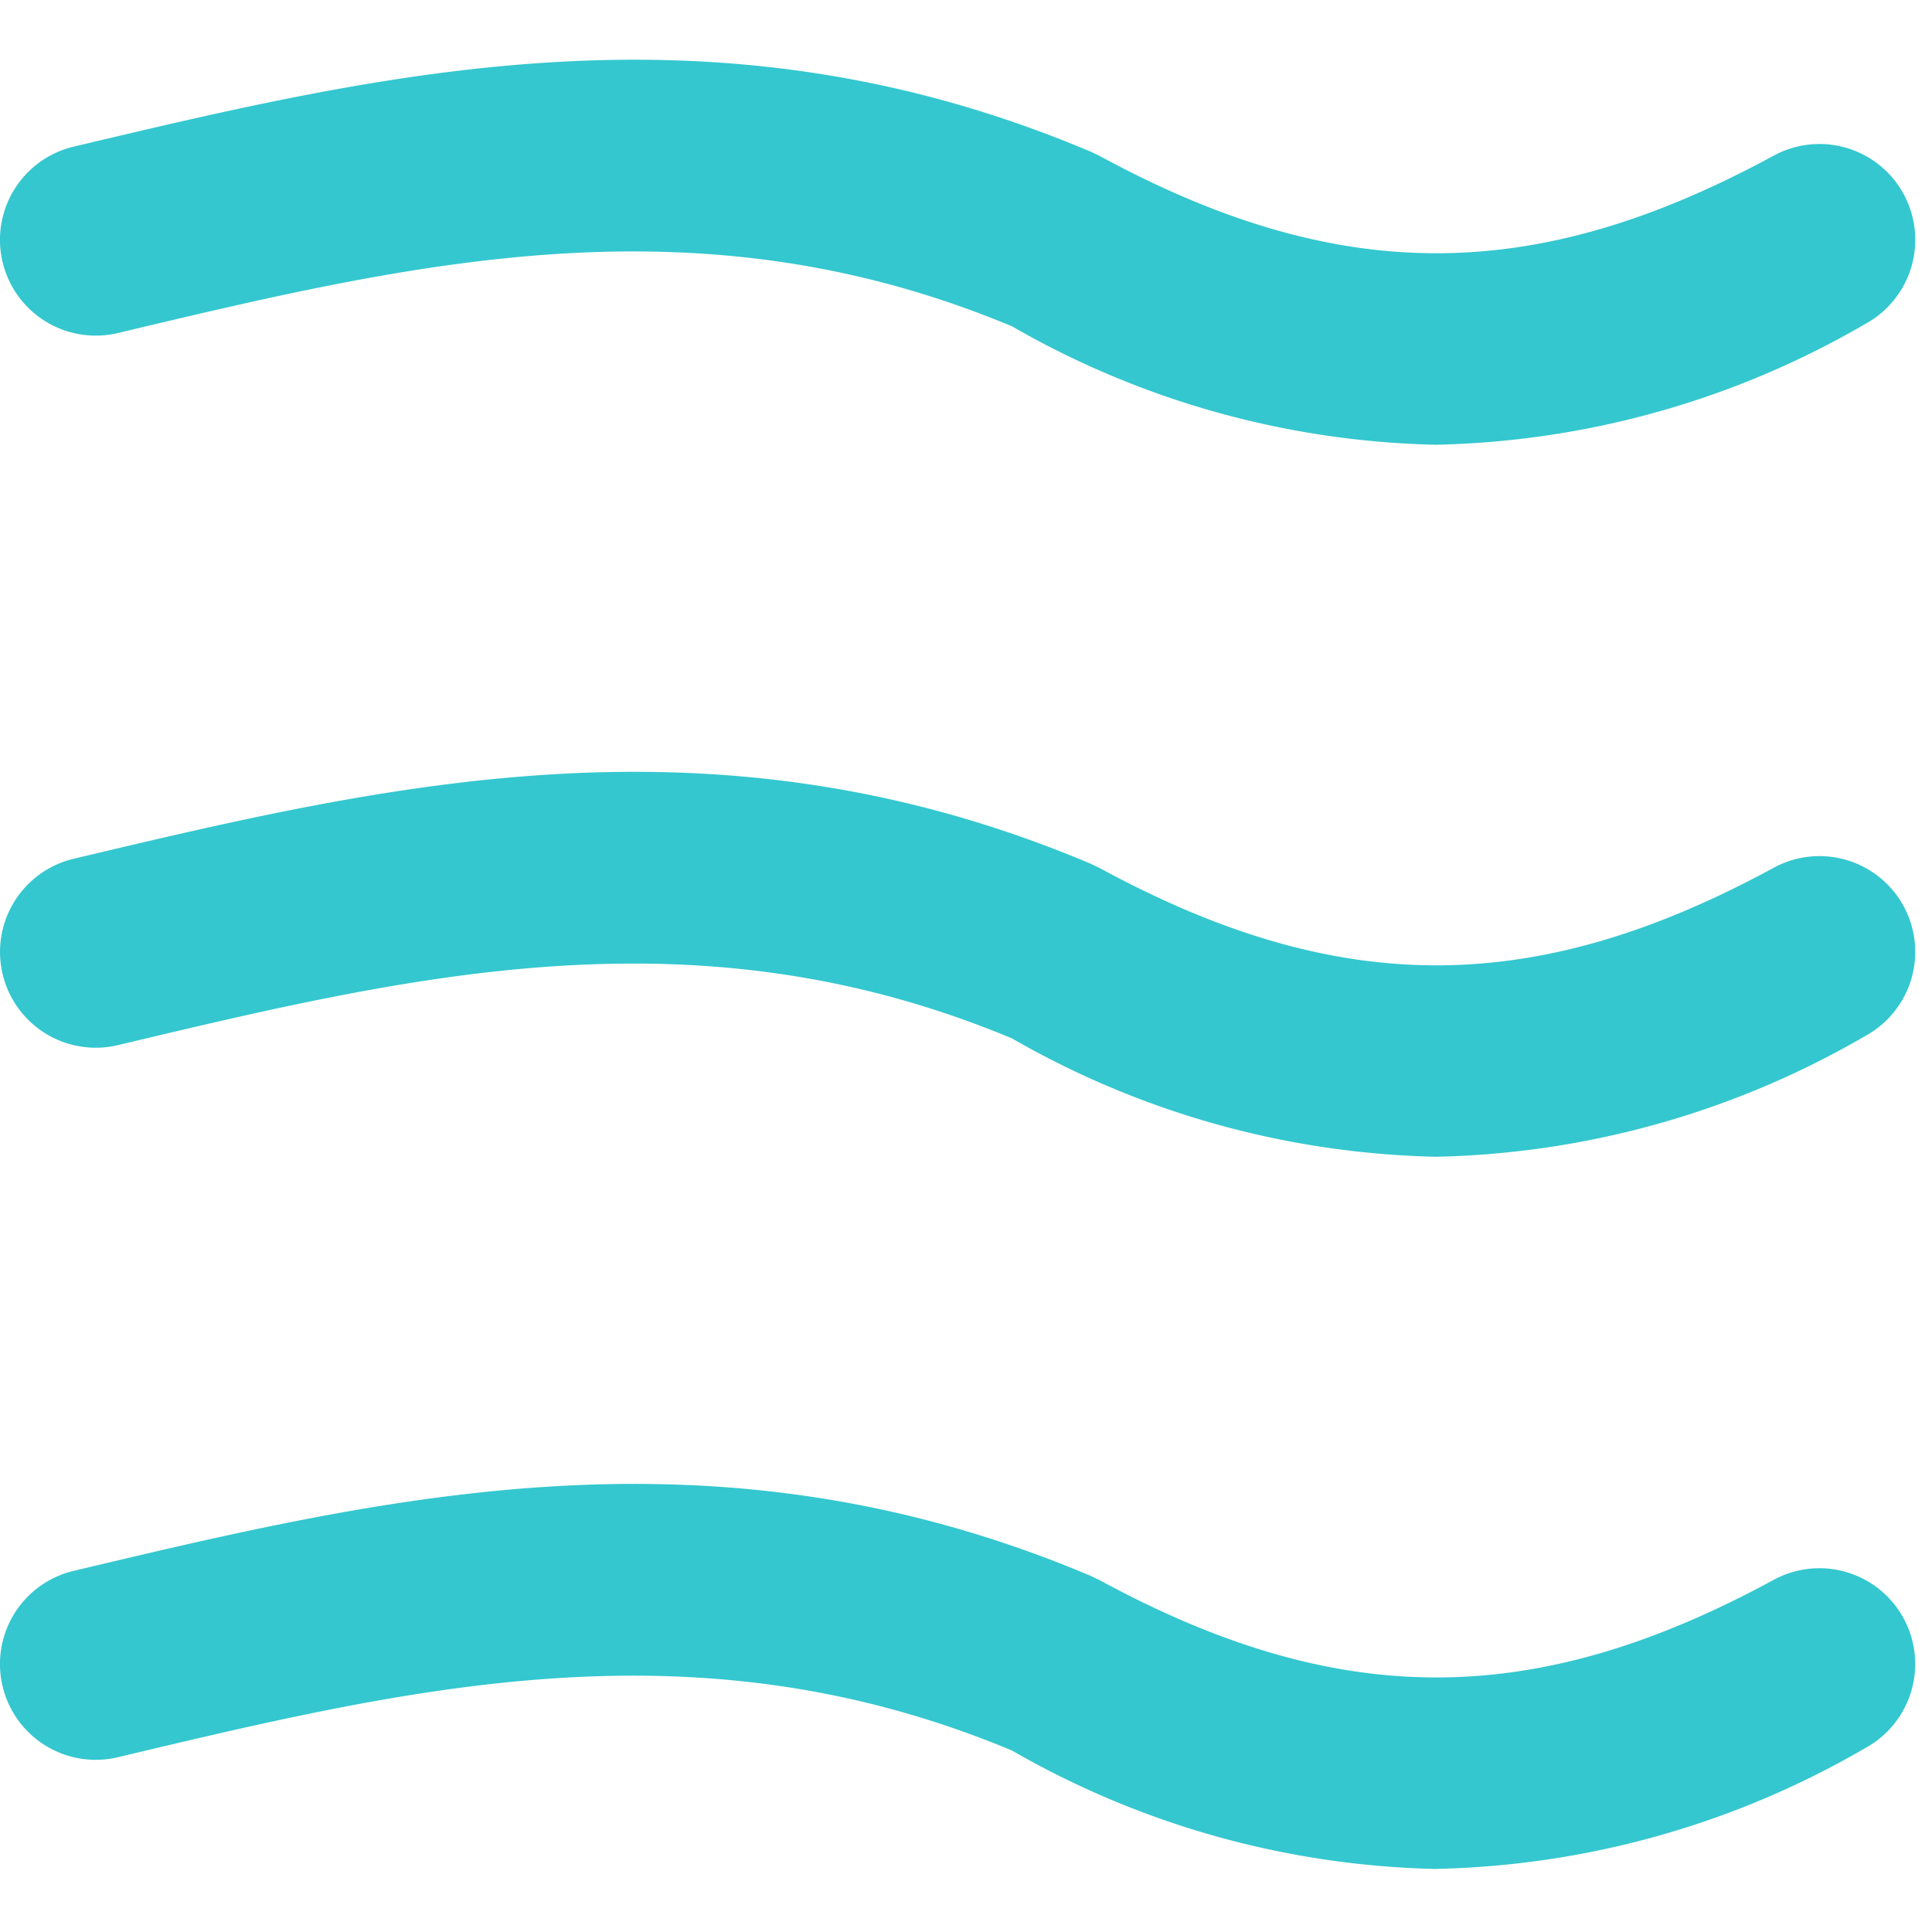 <svg xmlns="http://www.w3.org/2000/svg" width="48" height="48" viewBox="0 0 48 48"><defs><style>.a{fill:none;}.b{fill:#34c7cf;}</style></defs><g transform="translate(0 0.336)"><rect class="a" width="48" height="48" transform="translate(0 -0.336)"/><g transform="translate(0 1.149)"><path class="b" d="M35.687,13.731a22.038,22.038,0,0,1-10.546-2.943c-7.806-3.258-14.8-1.6-22.213.167a2.379,2.379,0,0,1-1.1-4.63c7.858-1.866,15.984-3.8,25.266.123l.211.1c5.951,3.233,10.81,3.233,16.761,0A2.379,2.379,0,0,1,46.34,10.73a22.112,22.112,0,0,1-10.653,3" transform="translate(0.001 -4.166)"/><path class="b" d="M35.687,28.6A22.038,22.038,0,0,1,25.142,25.66c-7.806-3.257-14.8-1.6-22.213.167a2.379,2.379,0,0,1-1.1-4.63c7.858-1.866,15.984-3.8,25.266.123l.211.1c5.951,3.233,10.81,3.233,16.761,0A2.379,2.379,0,0,1,46.34,25.6a22.112,22.112,0,0,1-10.653,3" transform="translate(0.001 -1.346)"/><path class="b" d="M35.687,43.476a22.038,22.038,0,0,1-10.546-2.943c-7.806-3.257-14.8-1.6-22.213.167a2.379,2.379,0,0,1-1.1-4.63c7.858-1.868,15.984-3.8,25.266.123l.211.1c5.951,3.233,10.81,3.233,16.761,0a2.379,2.379,0,0,1,2.272,4.181,22.112,22.112,0,0,1-10.653,3" transform="translate(0.001 1.473)"/></g></g></svg>